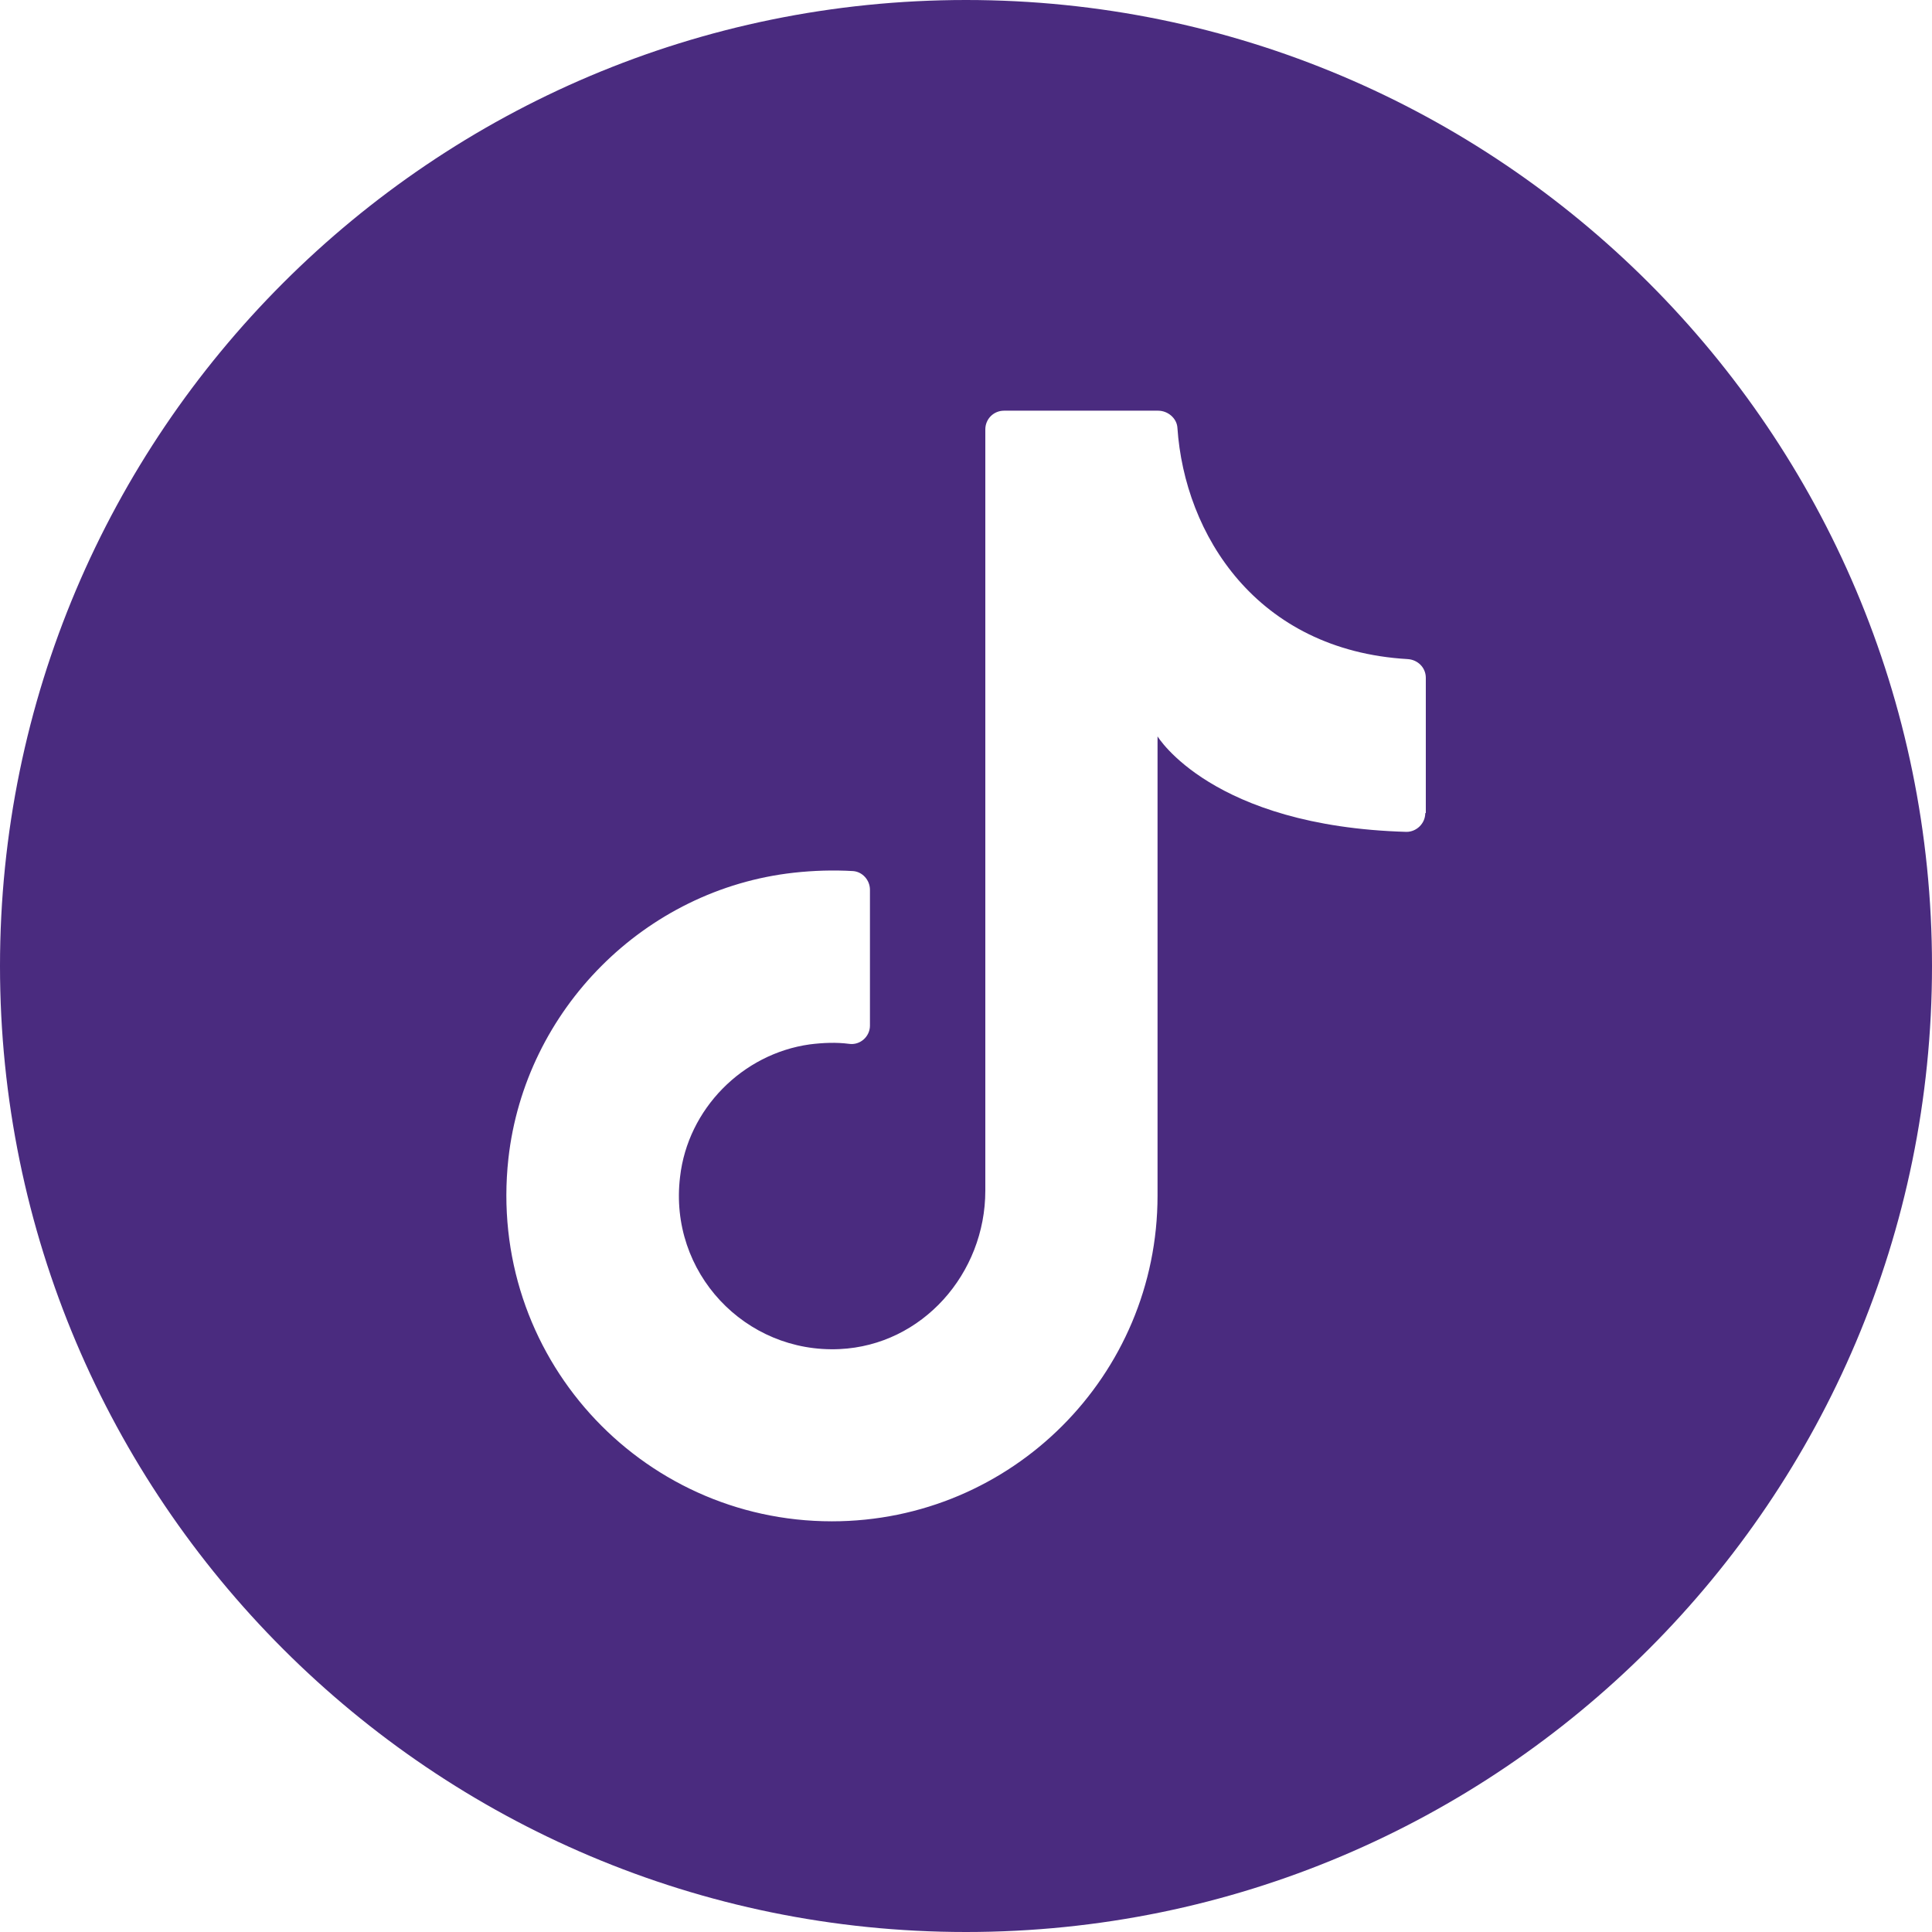 <?xml version="1.0" encoding="UTF-8"?>
<svg id="Layer_1" xmlns="http://www.w3.org/2000/svg" version="1.1" viewBox="0 0 35 35">
  <!-- Generator: Adobe Illustrator 29.8.1, SVG Export Plug-In . SVG Version: 2.1.1 Build 2)  -->
  <defs>
    <style>
      .st0 {
        fill: #4a2b7f;
      }
    </style>
  </defs>
  <path class="st0" d="M17.5,0h0C7.84,0,0,7.84,0,17.5H0C0,27.16,7.84,35,17.5,35h0c9.66,0,17.5-7.84,17.5-17.5h0C35,7.84,27.16,0,17.5,0ZM25.82,14.73c0,.19-.16.34-.34.34-3.53-.1-4.51-1.73-4.51-1.73v8.32c0,3.26-2.64,5.9-5.9,5.9-3.48,0-6.25-3.01-5.86-6.57.3-2.7,2.47-4.88,5.17-5.18.36-.04.72-.05,1.07-.03.17.01.31.16.31.34v2.46c0,.2-.18.36-.38.33-.23-.03-.47-.02-.71.01-1.22.17-2.21,1.17-2.35,2.4-.21,1.73,1.18,3.2,2.89,3.12,1.5-.07,2.64-1.37,2.64-2.87V7.78c0-.19.15-.34.34-.34h2.79c.18,0,.34.14.35.31.13,1.93,1.43,4.03,4.17,4.19.18.01.33.15.33.34v2.45Z"/>
</svg>